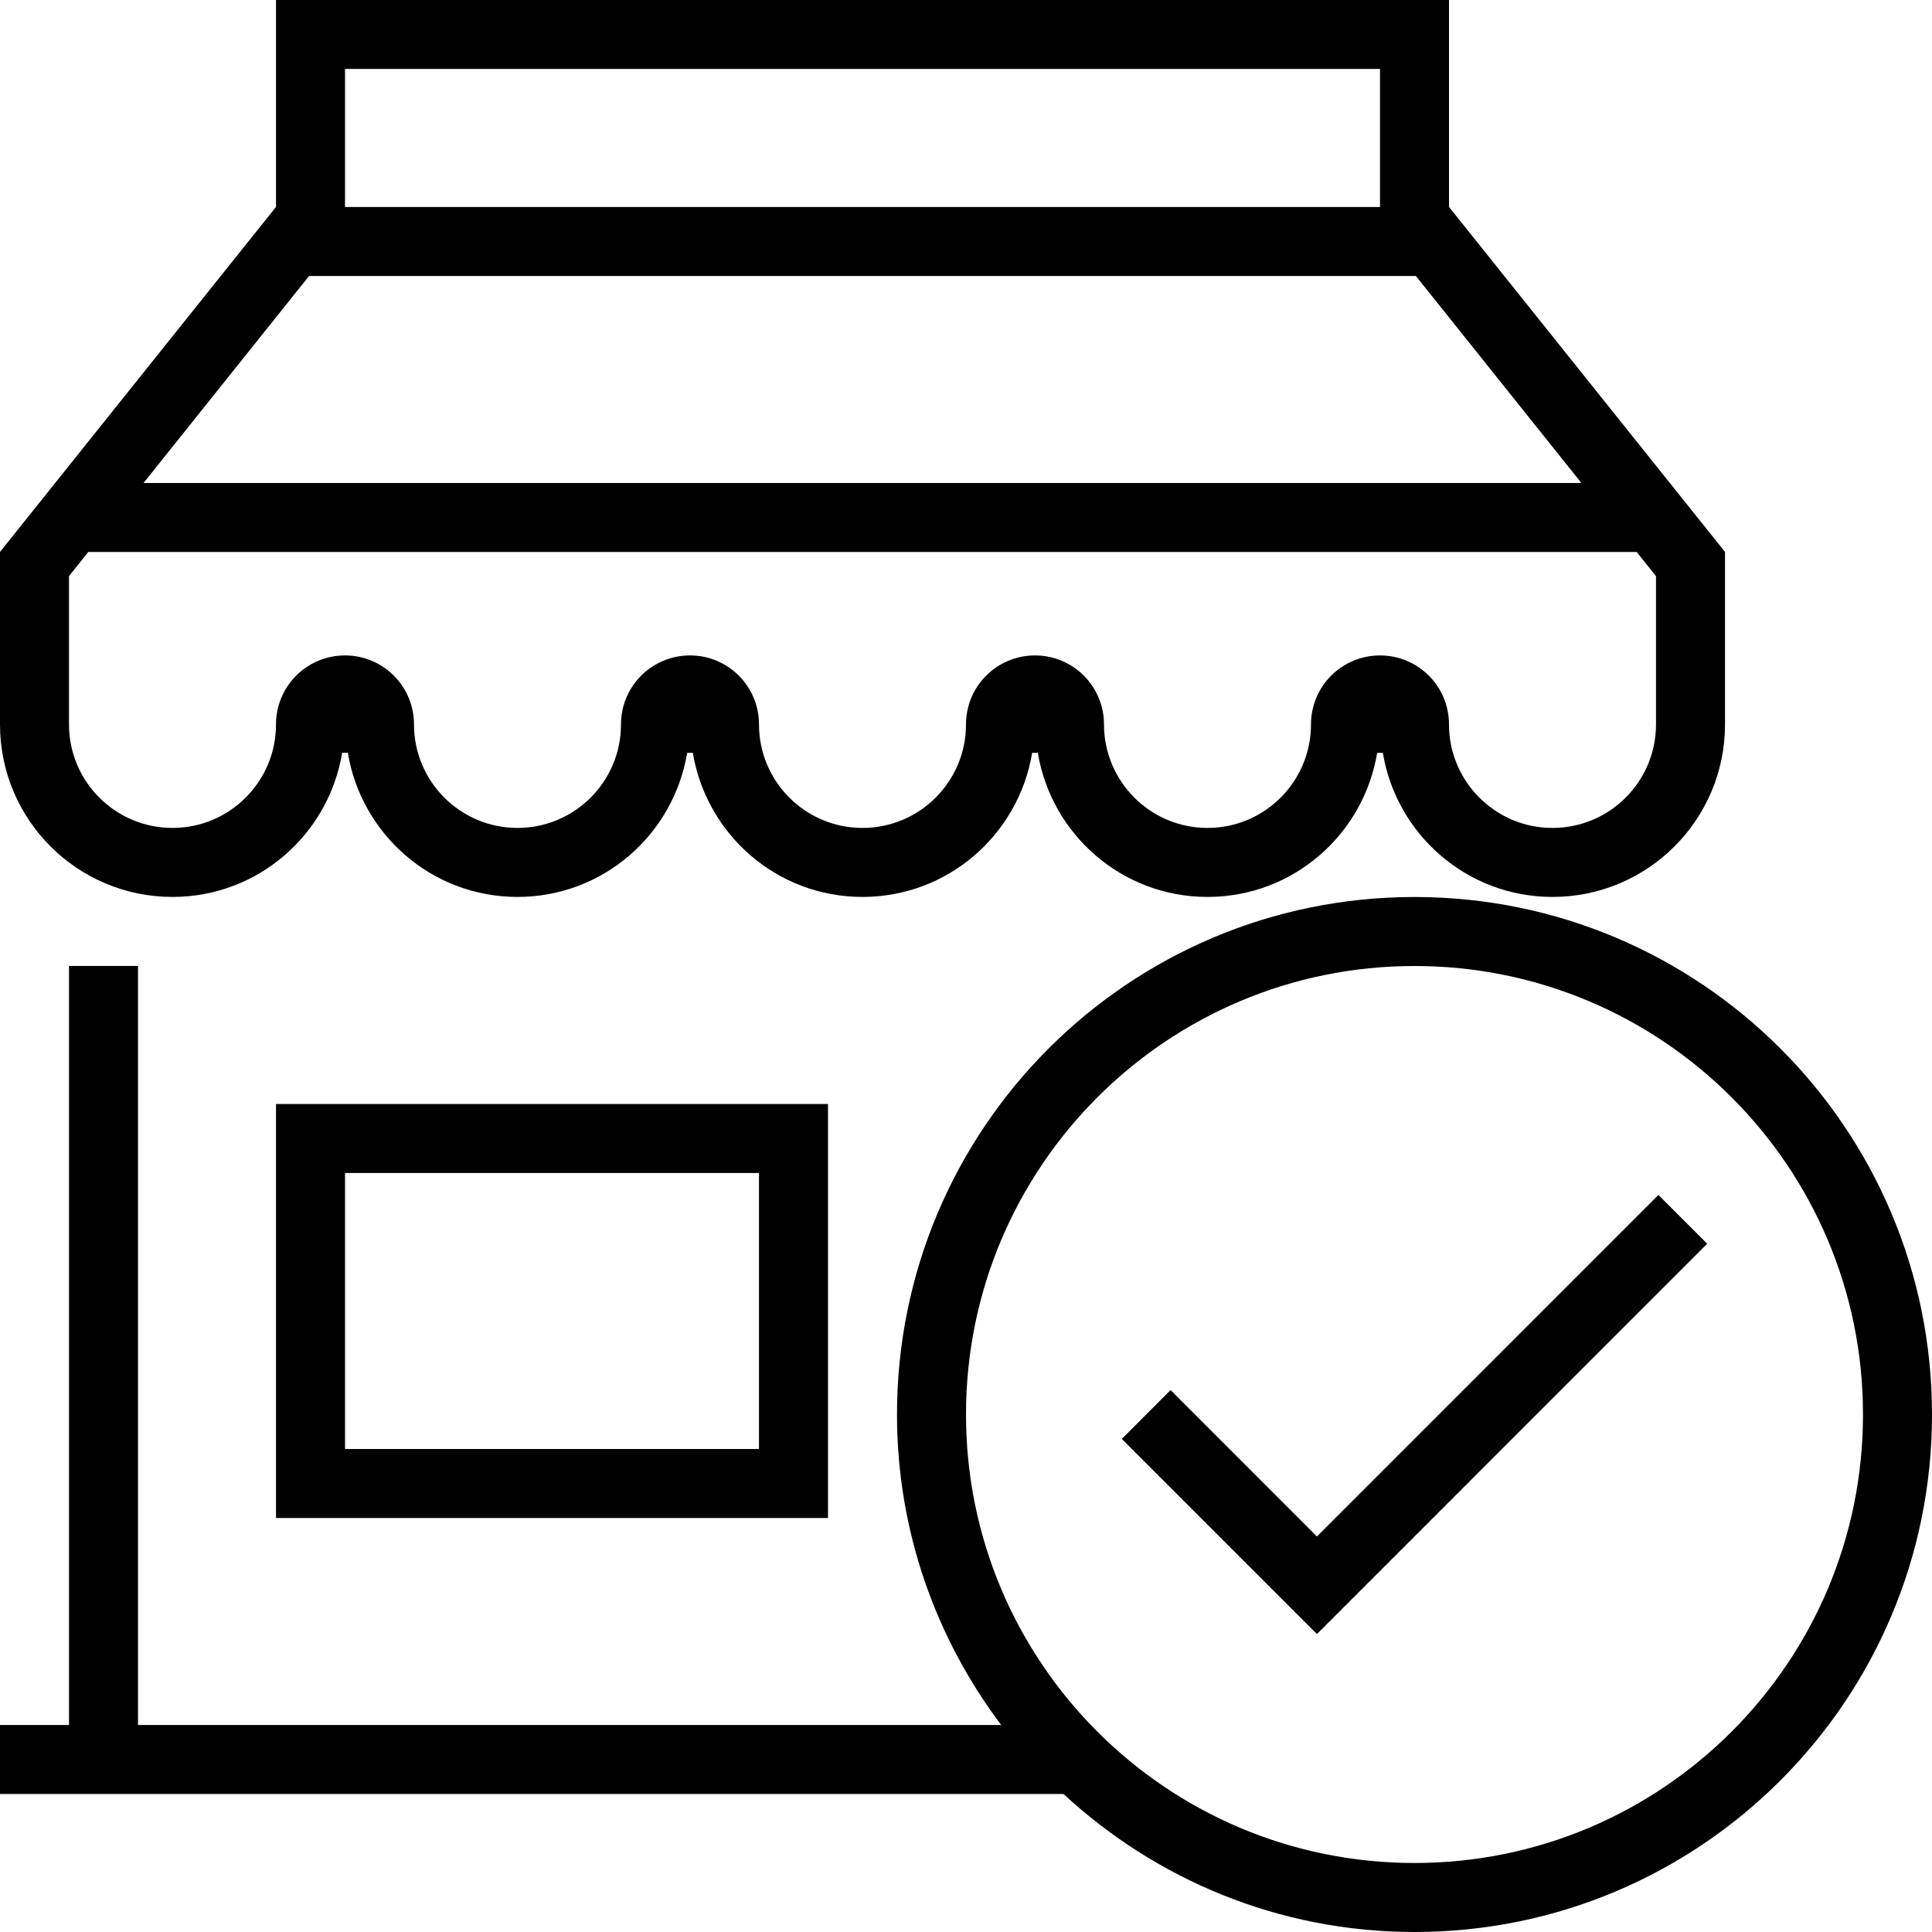 <?xml version="1.0" encoding="UTF-8"?><svg xmlns="http://www.w3.org/2000/svg" xmlns:xlink="http://www.w3.org/1999/xlink" height="28.0" preserveAspectRatio="xMidYMid meet" version="1.0" viewBox="0.0 0.0 28.0 28.0" width="28.0" zoomAndPan="magnify"><g id="change1_1"><path d="M2.5,12.999c1.24,0,2.262-0.904,2.459-2.089c0.027,0.001,0.055,0.001,0.082,0c0.197,1.184,1.219,2.089,2.459,2.089 c1.24,0,2.262-0.904,2.459-2.089c0.027,0.001,0.055,0.001,0.082,0c0.197,1.184,1.219,2.089,2.459,2.089 c1.24,0,2.262-0.904,2.459-2.089c0.027,0.001,0.055,0.001,0.082,0c0.197,1.184,1.219,2.089,2.459,2.089 c1.24,0,2.262-0.904,2.459-2.089c0.027,0.001,0.055,0.001,0.082,0c0.197,1.184,1.219,2.089,2.459,2.089c1.381,0,2.5-1.119,2.5-2.5 v-2.5l-4-5V0H4v2.999l-4,5v2.5C0,11.88,1.119,12.999,2.5,12.999z M5,0.999h15V3H5V0.999z M4.479,4H20.52l2.399,3H2.08L4.479,4z M1,8.35L1.279,8h22.441L24,8.35v2.149c0,0.828-0.672,1.5-1.5,1.5c-0.828,0-1.5-0.672-1.5-1.5c0-0.553-0.447-1-1-1 c-0.553,0-1,0.447-1,1c0,0.828-0.672,1.5-1.5,1.5c-0.828,0-1.5-0.672-1.5-1.5c0-0.553-0.447-1-1-1c-0.553,0-1,0.447-1,1 c0,0.828-0.672,1.5-1.5,1.5c-0.828,0-1.5-0.672-1.5-1.5c0-0.553-0.447-1-1-1c-0.553,0-1,0.447-1,1c0,0.828-0.672,1.5-1.5,1.5 c-0.828,0-1.5-0.672-1.5-1.5c0-0.553-0.447-1-1-1c-0.553,0-1,0.447-1,1c0,0.828-0.672,1.5-1.5,1.5c-0.828,0-1.5-0.672-1.5-1.5V8.35 z" fill="inherit"/><path d="M4,22h8v-6H4V22z M5,17h6v4H5V17z" fill="inherit"/><path d="M20.5,28c4.143,0,7.5-3.358,7.5-7.5S24.643,13,20.5,13c-4.143,0-7.5,3.358-7.5,7.5c0,1.691,0.566,3.246,1.51,4.5H2V13.999 H1V25H0v1h15.413C16.75,27.237,18.534,28,20.5,28z M20.5,14c3.59,0,6.5,2.91,6.5,6.5S24.09,27,20.5,27c-3.59,0-6.5-2.91-6.5-6.5 S16.91,14,20.5,14z" fill="inherit"/><path d="M19.086 22.268L16.965 20.146 16.258 20.854 19.086 23.682 24.742 18.025 24.035 17.318z" fill="inherit"/></g></svg>